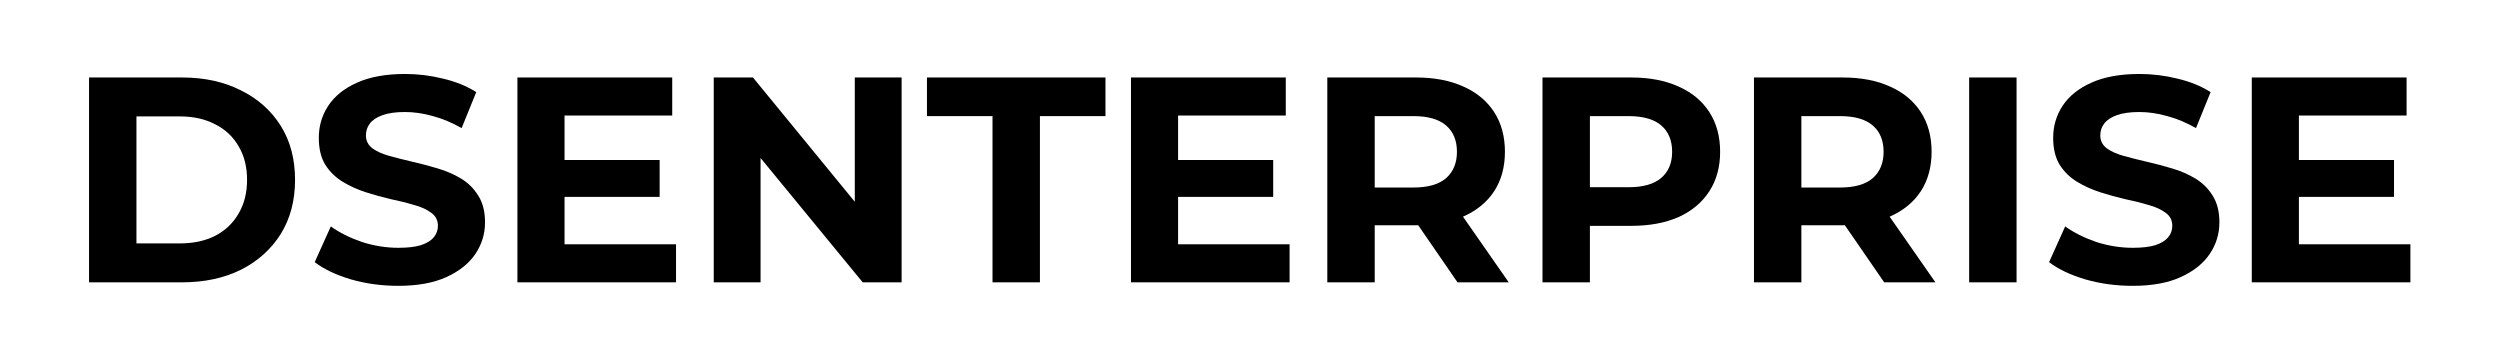 <svg width="1825" height="263" viewBox="0 0 1825 263" fill="none" xmlns="http://www.w3.org/2000/svg">
<path d="M1675.64 116.805H1747.63V143.722H1675.64V116.805ZM1678.2 178.328H1759.59V206.099H1643.81V56.563H1756.81V84.334H1678.2V178.328Z" fill="black"/>
<path d="M1556.71 208.663C1544.75 208.663 1533.29 207.096 1522.32 203.963C1511.35 200.688 1502.52 196.486 1495.83 191.359L1507.58 165.297C1513.99 169.855 1521.54 173.629 1530.22 176.619C1539.05 179.468 1547.95 180.892 1556.93 180.892C1563.76 180.892 1569.25 180.251 1573.38 178.969C1577.65 177.545 1580.78 175.623 1582.77 173.201C1584.77 170.78 1585.77 168.003 1585.77 164.87C1585.77 160.883 1584.2 157.749 1581.07 155.471C1577.93 153.05 1573.8 151.127 1568.68 149.703C1563.55 148.136 1557.85 146.712 1551.59 145.431C1545.46 144.006 1539.27 142.297 1533 140.304C1526.88 138.31 1521.25 135.746 1516.12 132.613C1511 129.48 1506.8 125.35 1503.52 120.223C1500.39 115.096 1498.82 108.545 1498.82 100.57C1498.82 92.025 1501.1 84.263 1505.66 77.285C1510.36 70.164 1517.33 64.539 1526.59 60.409C1535.99 56.136 1547.74 54 1561.84 54C1571.24 54 1580.5 55.139 1589.61 57.418C1598.73 59.554 1606.77 62.83 1613.75 67.245L1603.07 93.52C1596.09 89.533 1589.11 86.613 1582.13 84.762C1575.16 82.768 1568.32 81.771 1561.63 81.771C1554.93 81.771 1549.45 82.554 1545.18 84.121C1540.9 85.687 1537.84 87.752 1535.99 90.316C1534.14 92.737 1533.21 95.585 1533.21 98.861C1533.21 102.706 1534.78 105.839 1537.91 108.26C1541.05 110.539 1545.18 112.39 1550.3 113.814C1555.43 115.239 1561.06 116.663 1567.18 118.087C1573.45 119.511 1579.64 121.149 1585.77 123C1592.03 124.852 1597.73 127.344 1602.86 130.477C1607.98 133.61 1612.11 137.74 1615.25 142.867C1618.52 147.994 1620.16 154.474 1620.16 162.307C1620.16 170.709 1617.81 178.4 1613.11 185.378C1608.41 192.356 1601.36 197.982 1591.96 202.254C1582.7 206.527 1570.95 208.663 1556.71 208.663Z" fill="black"/>
<path d="M1437.48 206.099V56.563H1472.09V206.099H1437.48Z" fill="black"/>
<path d="M1280.4 206.099V56.563H1345.12C1358.51 56.563 1370.05 58.771 1379.73 63.186C1389.42 67.458 1396.89 73.653 1402.16 81.771C1407.43 89.889 1410.07 99.573 1410.07 110.824C1410.07 121.932 1407.43 131.545 1402.16 139.663C1396.89 147.638 1389.42 153.762 1379.73 158.034C1370.05 162.307 1358.51 164.443 1345.12 164.443H1299.62L1315 149.276V206.099H1280.4ZM1375.46 206.099L1338.07 151.839H1375.03L1412.84 206.099H1375.46ZM1315 153.121L1299.62 136.886H1343.2C1353.88 136.886 1361.86 134.607 1367.13 130.05C1372.4 125.35 1375.03 118.941 1375.03 110.824C1375.03 102.564 1372.4 96.155 1367.13 91.598C1361.86 87.04 1353.88 84.762 1343.2 84.762H1299.62L1315 68.313V153.121Z" fill="black"/>
<path d="M1126.02 206.099V56.563H1190.75C1204.14 56.563 1215.67 58.771 1225.36 63.186C1235.04 67.458 1242.52 73.653 1247.79 81.771C1253.06 89.889 1255.69 99.573 1255.69 110.824C1255.69 121.932 1253.06 131.545 1247.79 139.663C1242.52 147.78 1235.04 154.047 1225.36 158.462C1215.67 162.734 1204.14 164.87 1190.75 164.87H1145.25L1160.63 149.276V206.099H1126.02ZM1160.63 153.121L1145.25 136.672H1188.83C1199.51 136.672 1207.48 134.393 1212.75 129.836C1218.02 125.279 1220.66 118.941 1220.66 110.824C1220.66 102.564 1218.02 96.155 1212.75 91.598C1207.48 87.04 1199.51 84.762 1188.83 84.762H1145.25L1160.63 68.313V153.121Z" fill="black"/>
<path d="M968.933 206.099V56.563H1033.66C1047.05 56.563 1058.58 58.771 1068.27 63.186C1077.95 67.458 1085.43 73.653 1090.7 81.771C1095.97 89.889 1098.6 99.573 1098.6 110.824C1098.6 121.932 1095.97 131.545 1090.7 139.663C1085.43 147.638 1077.95 153.762 1068.27 158.034C1058.58 162.307 1047.05 164.443 1033.66 164.443H988.159L1003.54 149.276V206.099H968.933ZM1063.99 206.099L1026.61 151.839H1063.57L1101.38 206.099H1063.99ZM1003.54 153.121L988.159 136.886H1031.74C1042.42 136.886 1050.39 134.607 1055.66 130.05C1060.93 125.35 1063.57 118.941 1063.57 110.824C1063.57 102.564 1060.93 96.155 1055.66 91.598C1050.39 87.04 1042.42 84.762 1031.74 84.762H988.159L1003.54 68.313V153.121Z" fill="black"/>
<path d="M857.444 116.805H929.434V143.722H857.444V116.805ZM860.007 178.328H941.397V206.099H825.614V56.563H938.62V84.334H860.007V178.328Z" fill="black"/>
<path d="M724.535 206.099V84.762H676.684V56.563H806.994V84.762H759.142V206.099H724.535Z" fill="black"/>
<path d="M521.034 206.099V56.563H549.66L637.886 164.229H624V56.563H658.18V206.099H629.768L541.328 98.433H555.214V206.099H521.034Z" fill="black"/>
<path d="M409.545 116.805H481.536V143.722H409.545V116.805ZM412.109 178.328H493.499V206.099H377.715V56.563H490.722V84.334H412.109V178.328Z" fill="black"/>
<path d="M290.623 208.663C278.66 208.663 267.195 207.096 256.229 203.963C245.263 200.688 236.434 196.486 229.74 191.359L241.489 165.297C247.898 169.855 255.446 173.629 264.134 176.619C272.963 179.468 281.864 180.892 290.836 180.892C297.672 180.892 303.155 180.251 307.285 178.969C311.558 177.545 314.691 175.623 316.685 173.201C318.679 170.78 319.675 168.003 319.675 164.87C319.675 160.883 318.109 157.749 314.976 155.471C311.843 153.05 307.713 151.127 302.586 149.703C297.459 148.136 291.762 146.712 285.496 145.431C279.372 144.006 273.177 142.297 266.911 140.304C260.787 138.31 255.161 135.746 250.034 132.613C244.907 129.48 240.706 125.35 237.431 120.223C234.298 115.096 232.731 108.545 232.731 100.57C232.731 92.025 235.01 84.263 239.567 77.285C244.267 70.164 251.245 64.539 260.502 60.409C269.901 56.136 281.651 54 295.75 54C305.149 54 314.406 55.139 323.521 57.418C332.635 59.554 340.682 62.83 347.66 67.245L336.979 93.52C330.001 89.533 323.022 86.613 316.044 84.762C309.065 82.768 302.23 81.771 295.536 81.771C288.843 81.771 283.36 82.554 279.087 84.121C274.815 85.687 271.753 87.752 269.901 90.316C268.05 92.737 267.124 95.585 267.124 98.861C267.124 102.706 268.691 105.839 271.824 108.26C274.957 110.539 279.087 112.39 284.214 113.814C289.341 115.239 294.966 116.663 301.09 118.087C307.356 119.511 313.552 121.149 319.675 123C325.942 124.852 331.638 127.344 336.765 130.477C341.892 133.61 346.022 137.74 349.155 142.867C352.431 147.994 354.069 154.474 354.069 162.307C354.069 170.709 351.719 178.4 347.019 185.378C342.319 192.356 335.27 197.982 325.87 202.254C316.613 206.527 304.864 208.663 290.623 208.663Z" fill="black"/>
<path d="M65 206.099V56.563H132.932C149.167 56.563 163.48 59.697 175.87 65.963C188.26 72.087 197.945 80.703 204.923 91.811C211.901 102.92 215.39 116.093 215.39 131.331C215.39 146.427 211.901 159.601 204.923 170.852C197.945 181.96 188.26 190.647 175.87 196.914C163.48 203.037 149.167 206.099 132.932 206.099H65ZM99.607 177.688H131.223C141.192 177.688 149.808 175.836 157.071 172.133C164.477 168.288 170.174 162.876 174.161 155.898C178.291 148.92 180.356 140.731 180.356 131.331C180.356 121.79 178.291 113.601 174.161 106.765C170.174 99.787 164.477 94.446 157.071 90.743C149.808 86.898 141.192 84.975 131.223 84.975H99.607V177.688Z" fill="black"/>
</svg>
